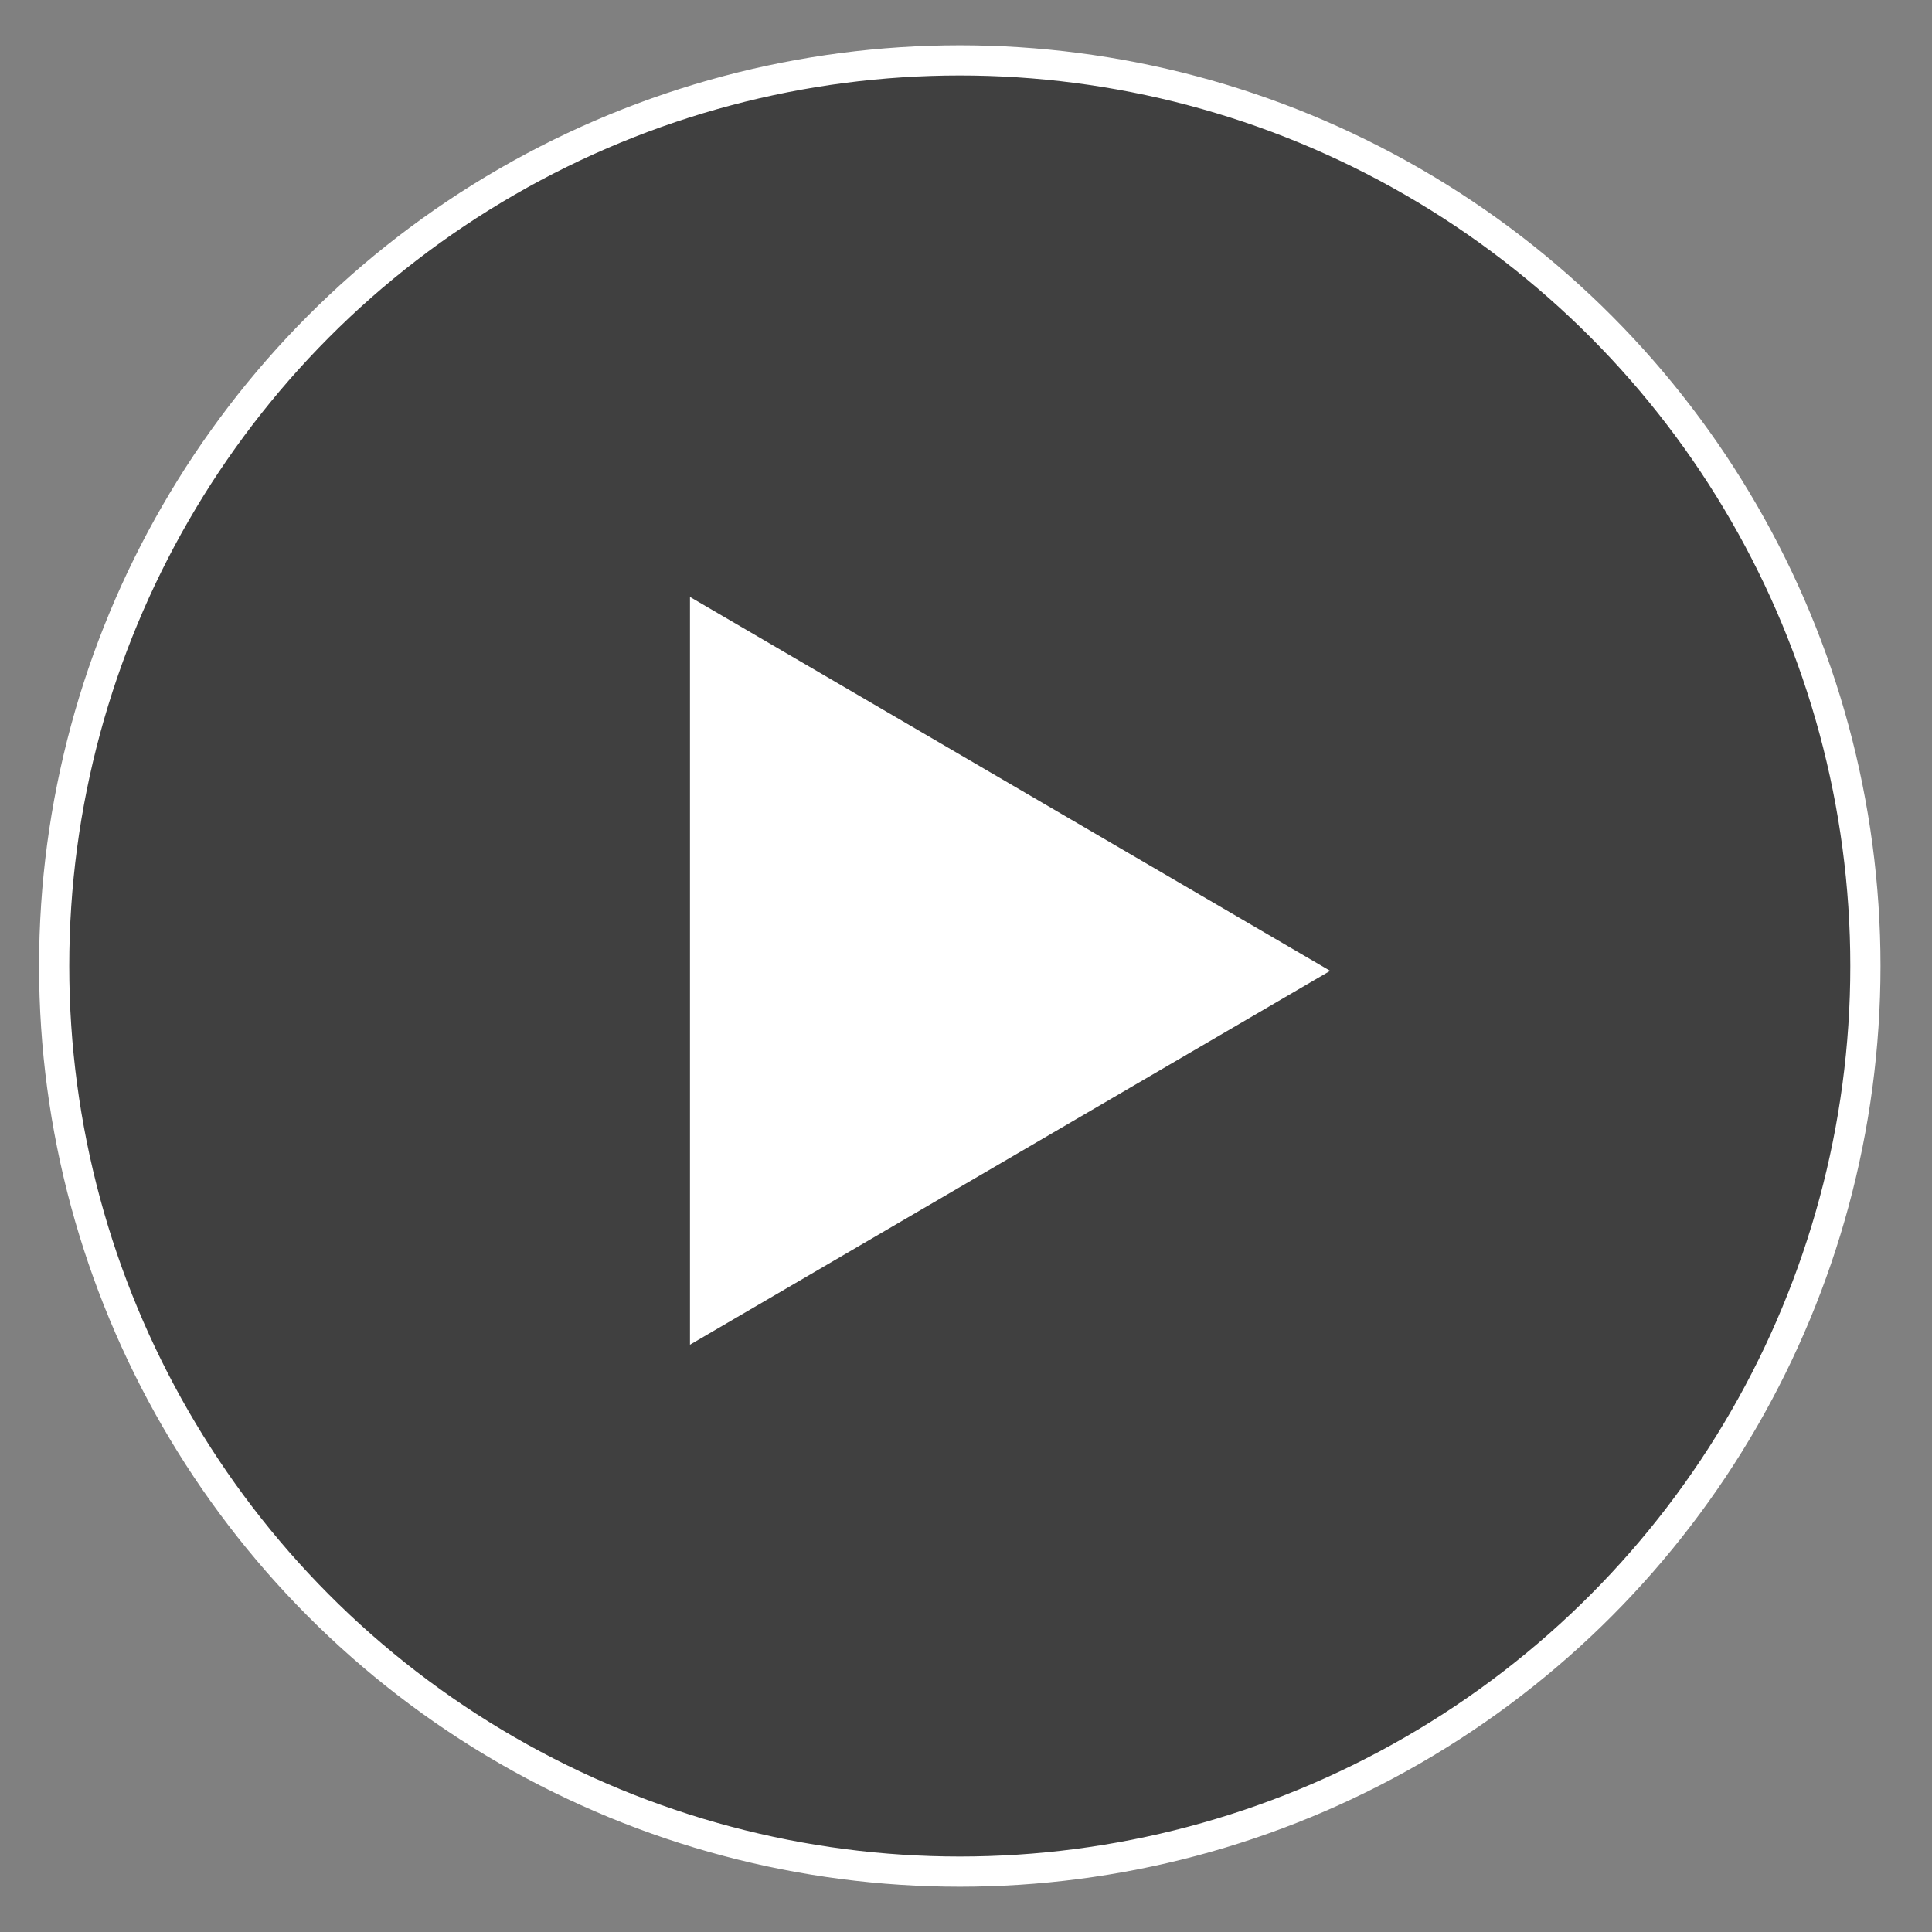 <svg width="32" height="32" xmlns="http://www.w3.org/2000/svg"><rect width="100%" height="100%" fill="#808080" stroke="none"/><g transform="translate(0 1)" stroke="#FFF" stroke-width=".5" fill="none" fill-rule="evenodd"><circle fill="#000" style="fill-opacity: .5;" cx="15.897" cy="15" r="15"/><g transform="translate(11 9) scale(0.75)"><path fill="#ffffff" d="M.821.285l13.392 7.822L.821 15.928z"/></g></g></svg>
